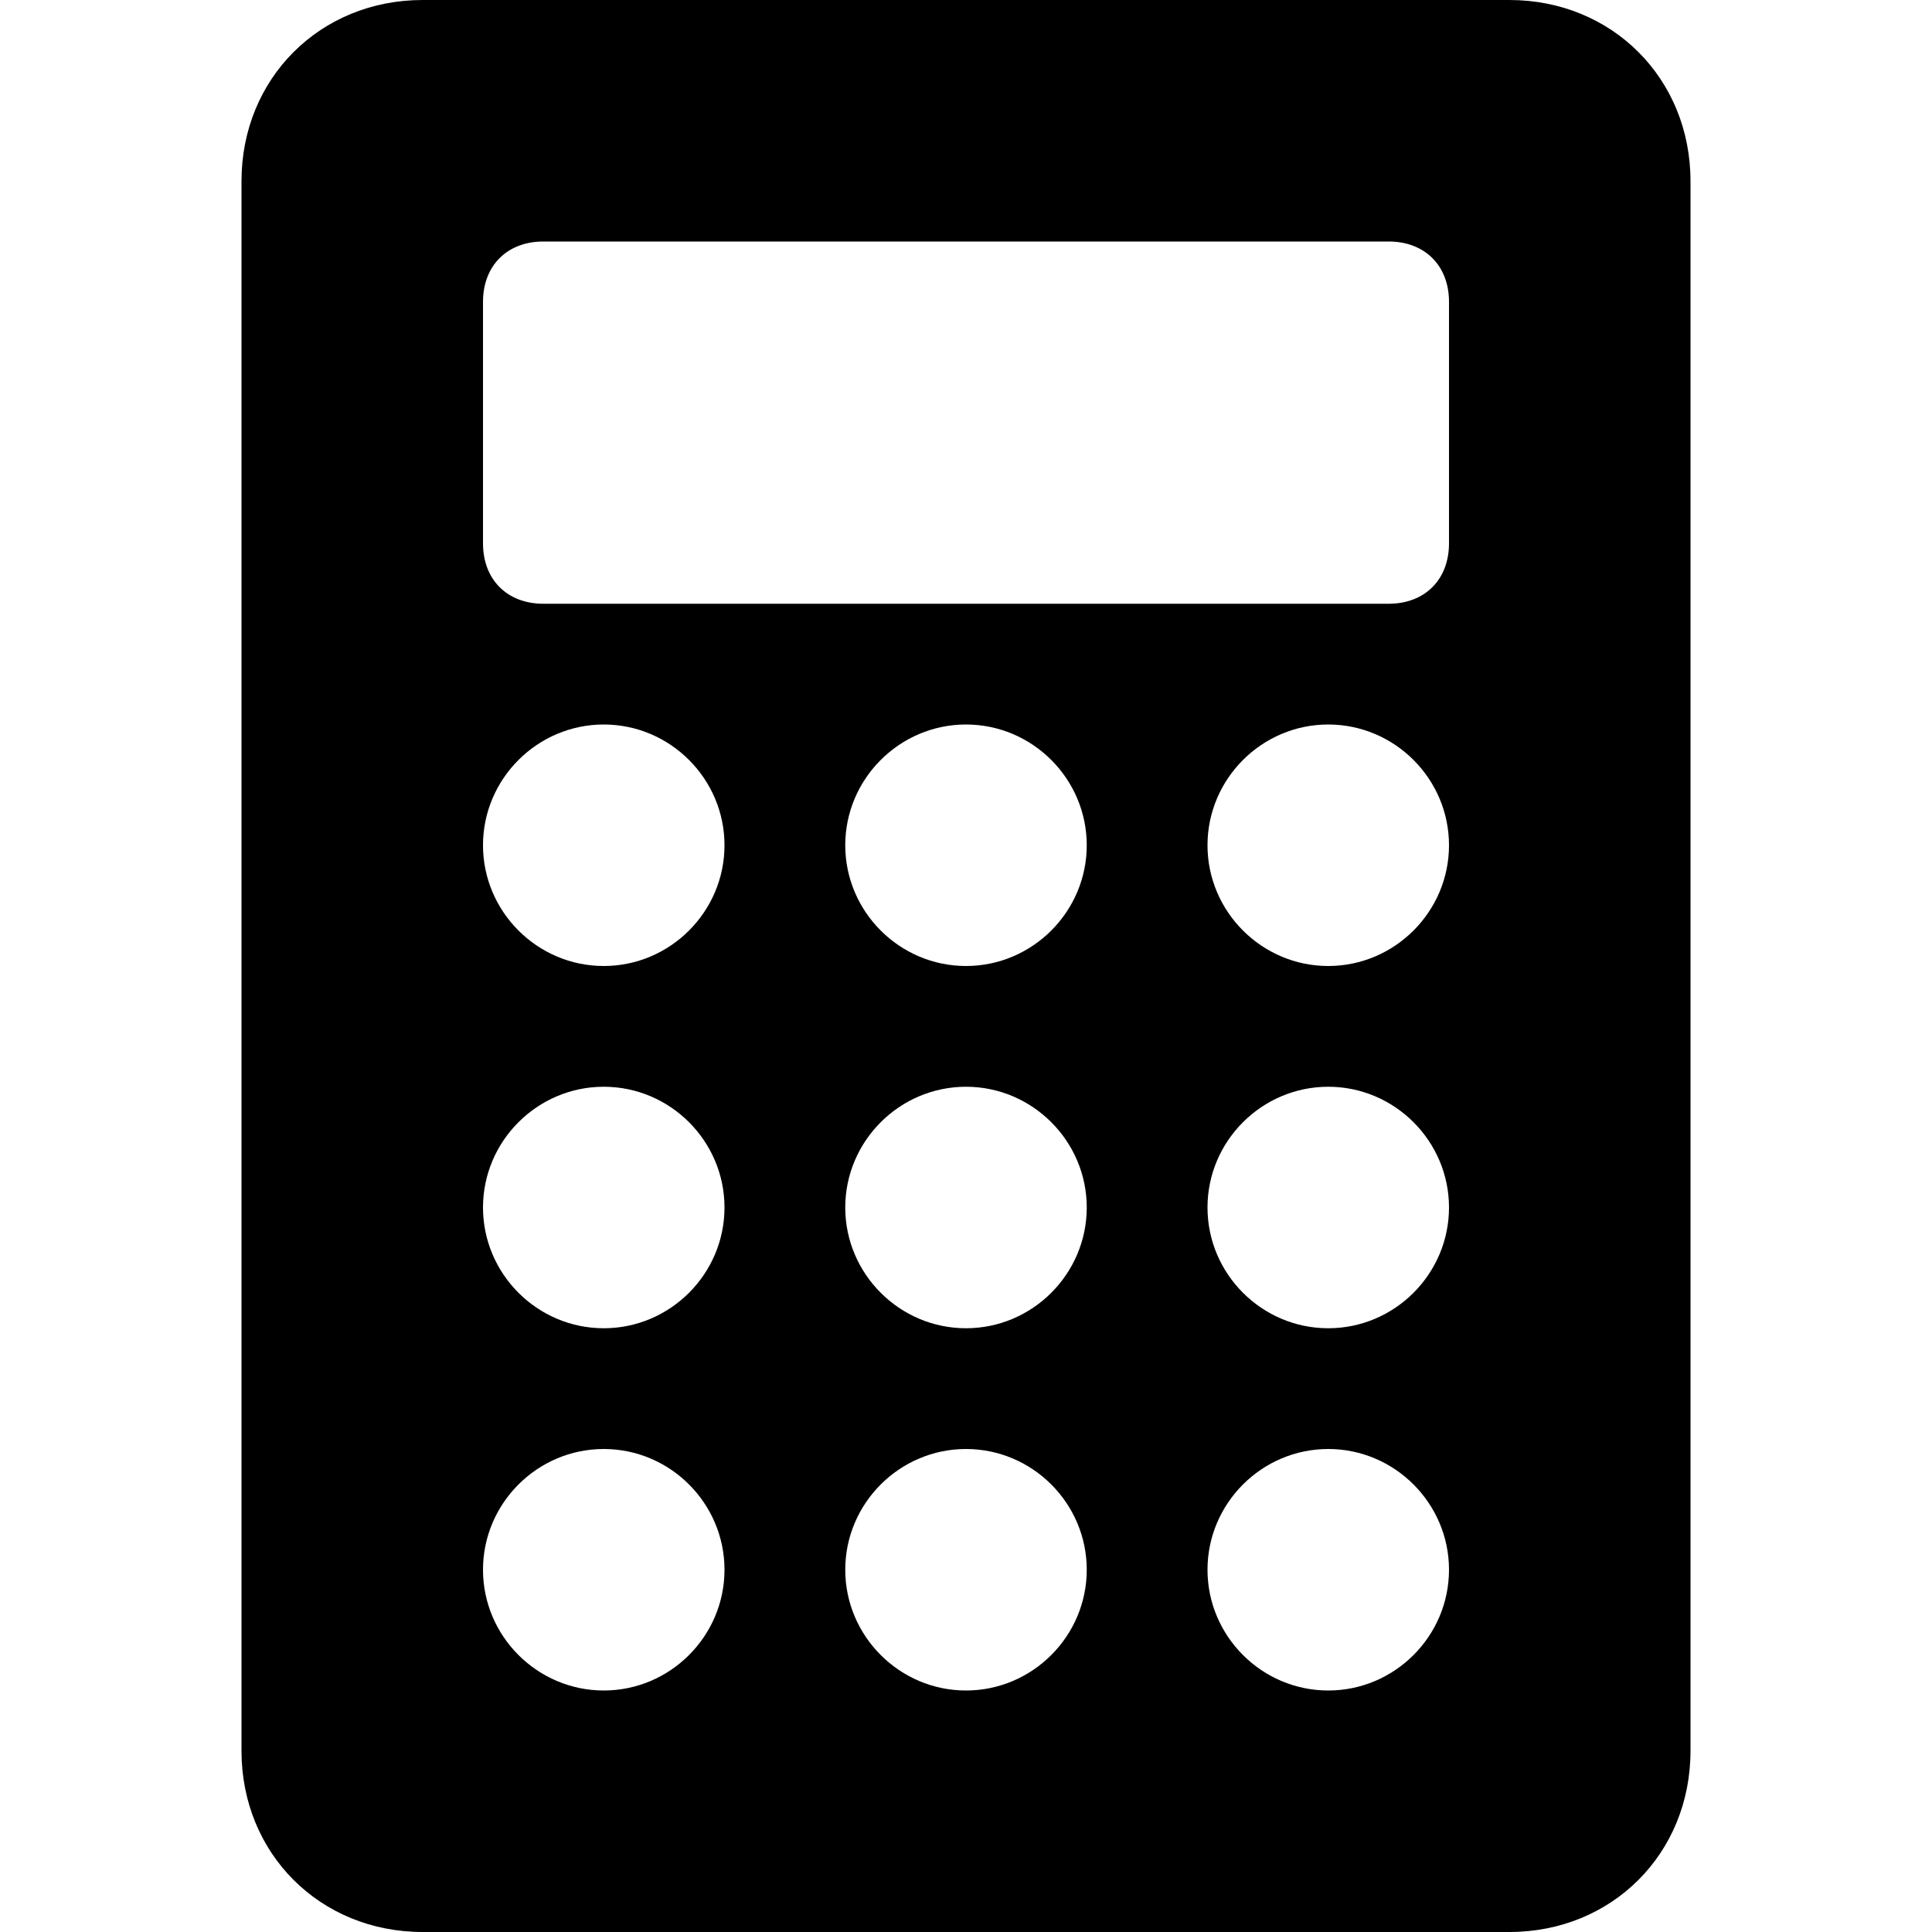 <?xml version="1.0" encoding="utf-8"?>


<svg height="800px" width="800px" version="1.1" id="Icons" xmlns="http://www.w3.org/2000/svg" xmlns:xlink="http://www.w3.org/1999/xlink" 
	 viewBox="0 0 32 32" xml:space="preserve">
<style type="text/css">
	.st0{fill:#FFFFFF;}
</style>
<path d="M25,0H7C5.3,0,4,1.3,4,3v26c0,1.7,1.3,3,3,3h18c1.7,0,3-1.3,3-3V3C28,1.3,26.7,0,25,0z M10,28c-1.1,0-2-0.9-2-2s0.9-2,2-2
	s2,0.9,2,2S11.1,28,10,28z M10,22c-1.1,0-2-0.9-2-2s0.9-2,2-2s2,0.9,2,2S11.1,22,10,22z M10,16c-1.1,0-2-0.9-2-2s0.9-2,2-2
	s2,0.9,2,2S11.1,16,10,16z M16,28c-1.1,0-2-0.9-2-2s0.9-2,2-2s2,0.9,2,2S17.1,28,16,28z M16,22c-1.1,0-2-0.9-2-2s0.9-2,2-2
	s2,0.9,2,2S17.1,22,16,22z M16,16c-1.1,0-2-0.9-2-2s0.9-2,2-2s2,0.9,2,2S17.1,16,16,16z M22,28c-1.1,0-2-0.9-2-2s0.9-2,2-2
	s2,0.9,2,2S23.1,28,22,28z M22,22c-1.1,0-2-0.9-2-2s0.9-2,2-2s2,0.9,2,2S23.1,22,22,22z M22,16c-1.1,0-2-0.9-2-2s0.9-2,2-2
	s2,0.9,2,2S23.1,16,22,16z M24,9c0,0.6-0.4,1-1,1H9c-0.6,0-1-0.4-1-1V5c0-0.6,0.4-1,1-1h14c0.6,0,1,0.4,1,1V9z"/>
</svg>